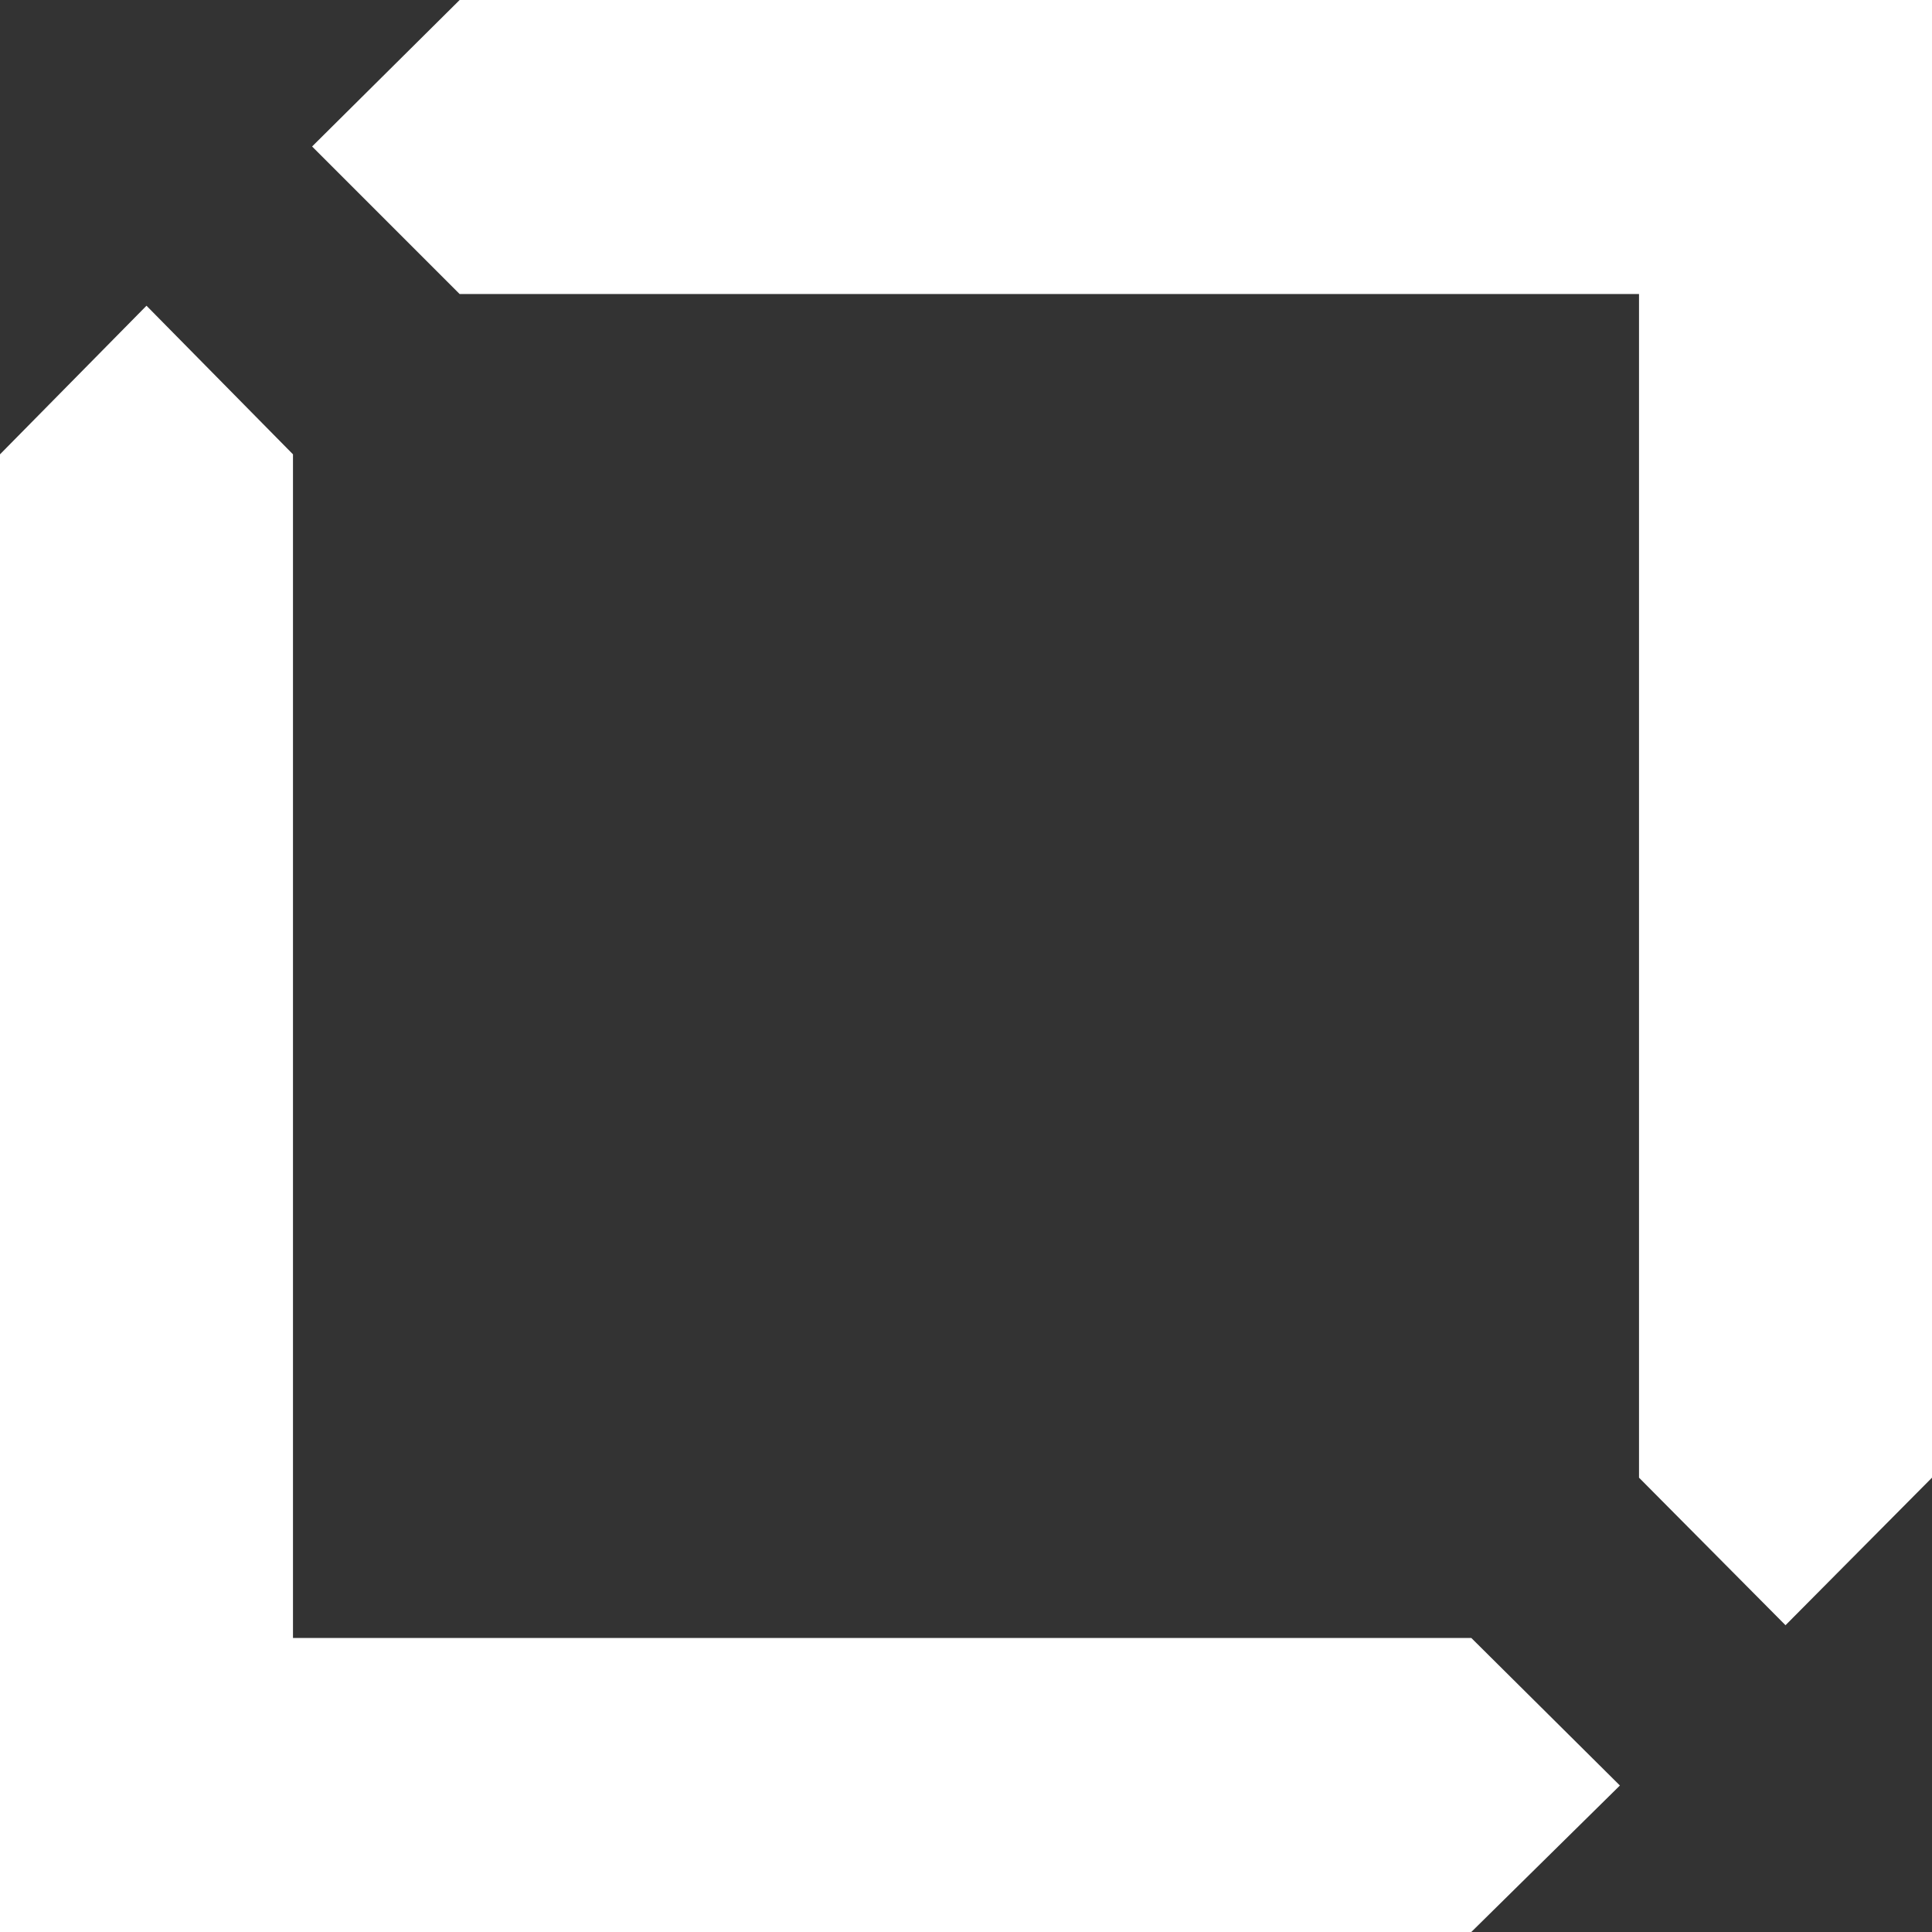 <svg xmlns="http://www.w3.org/2000/svg" viewBox="0 0 18.2 18.2">
  <rect x="0" y="0" width="18.2" height="18.2" fill="#333333" stroke="none"/>
  <defs>
    <style>
      .cls-1 {
        fill: #fff;
      }
    </style>
  </defs>
  <title>landauer</title>
  <g id="Calque_2" data-name="Calque 2">
    <g id="Layer_1" data-name="Layer 1">
      <g id="_Groupe_" data-name="&lt;Groupe&gt;">
        <g id="_Groupe_2" data-name="&lt;Groupe&gt;">
          <polygon id="_Tracé_" data-name="&lt;Tracé&gt;" class="cls-1" points="15.44 13.92 16.82 15.31 18.2 13.92 18.2 0 4.33 0 2.94 1.38 4.33 2.77 15.44 2.77 15.44 13.92"/>
        </g>
      </g>
      <g id="_Groupe_3" data-name="&lt;Groupe&gt;">
        <g id="_Groupe_4" data-name="&lt;Groupe&gt;">
          <polygon id="_Tracé_2" data-name="&lt;Tracé&gt;" class="cls-1" points="2.76 4.28 1.38 2.88 0 4.28 0 18.2 13.86 18.2 15.26 16.82 13.86 15.43 2.76 15.43 2.76 4.28"/>
        </g>
      </g>
    </g>
  </g>
</svg>
